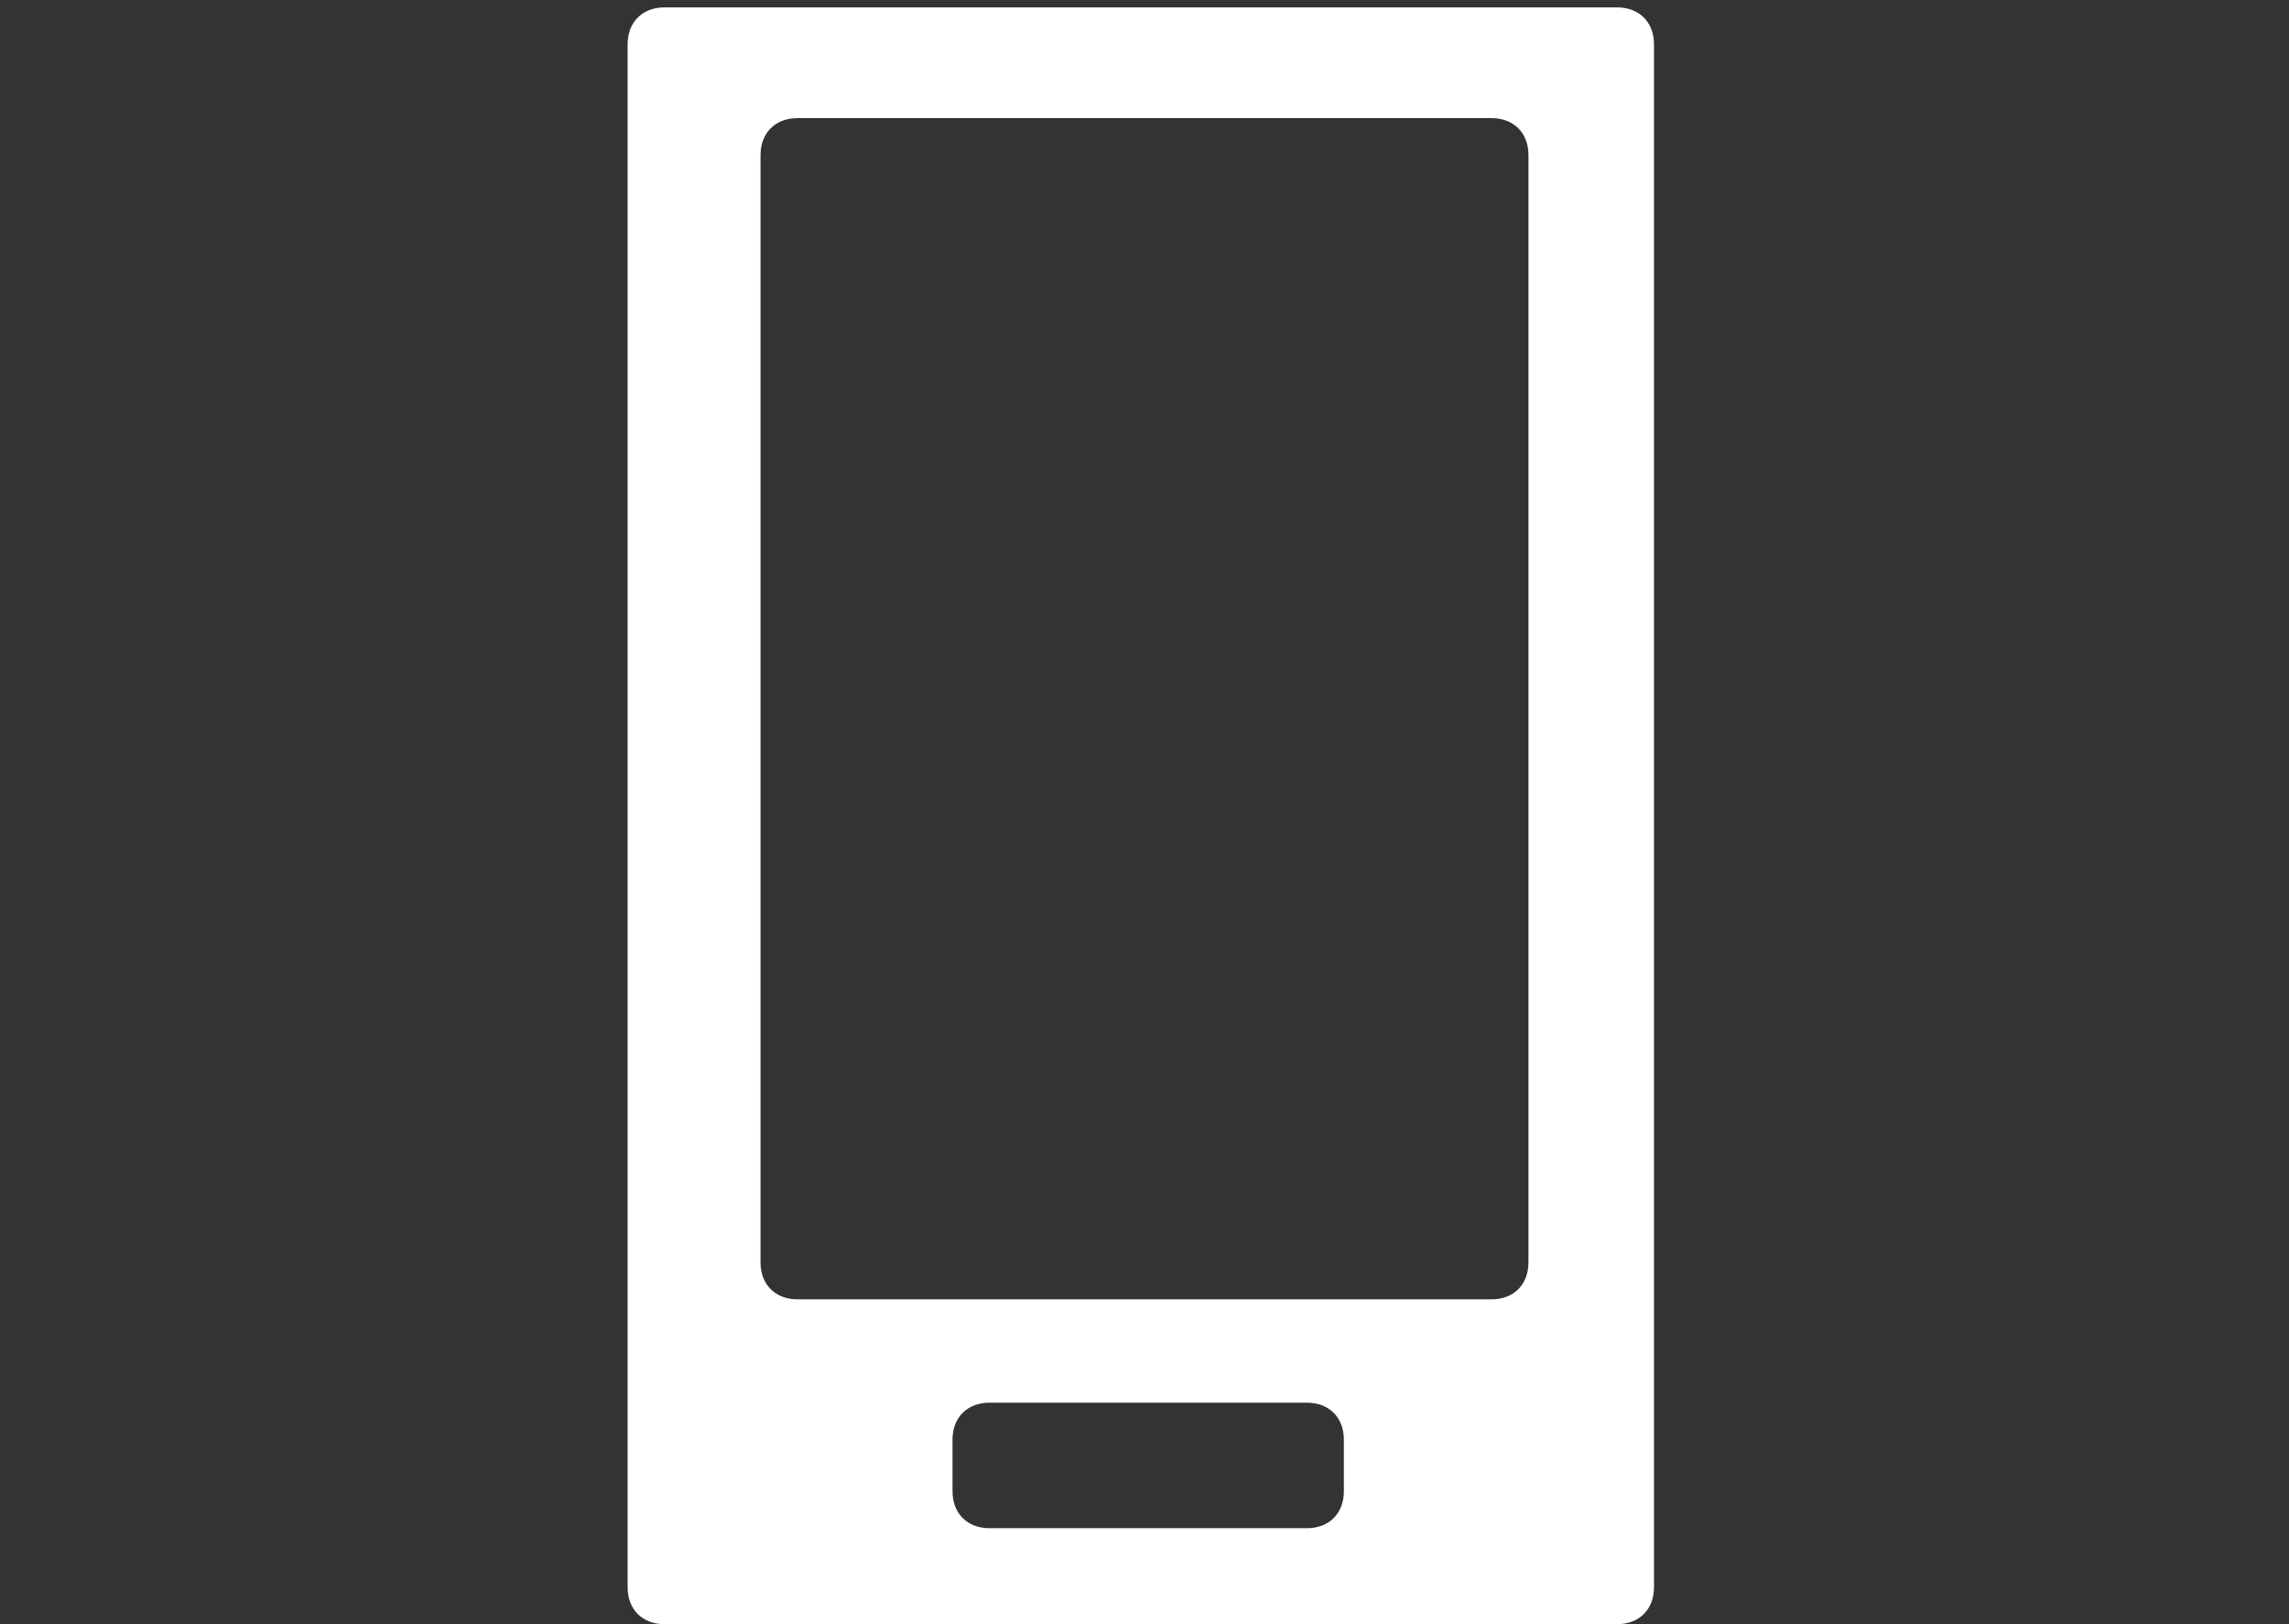 <?xml version="1.0" encoding="UTF-8"?>
<svg xmlns="http://www.w3.org/2000/svg" version="1.1" viewBox="0 0 31 22">
  <rect x="0" y="0" width="31" height="22" fill="#333333" stroke="none"/>
  <defs>
    <style>
      .cls-1 {
        fill: #fff;
      }
    </style>
  </defs>
  <!-- Generator: Adobe Illustrator 28.6.0, SVG Export Plug-In . SVG Version: 1.2.0 Build 709)  -->
  <g>
    <g id="_レイヤー_1" data-name="レイヤー_1">
      <path class="cls-1" d="M22.4.6c0-.3-.2-.5-.5-.5h-12.9c-.3,0-.5.2-.5.5v20.9c0,.3.2.5.5.5h12.9c.3,0,.5-.2.5-.5V.6h0ZM18.2,20.2c0,.3-.2.5-.5.5h-4.3c-.3,0-.5-.2-.5-.5v-.7c0-.3.2-.5.5-.5h4.3c.3,0,.5.2.5.5v.7ZM20.7,17.1c0,.3-.2.5-.5.5h-9.4c-.3,0-.5-.2-.5-.5V2.1c0-.3.2-.5.5-.5h9.4c.3,0,.5.2.5.5v14.9Z"/>
    </g>
  </g>
</svg>